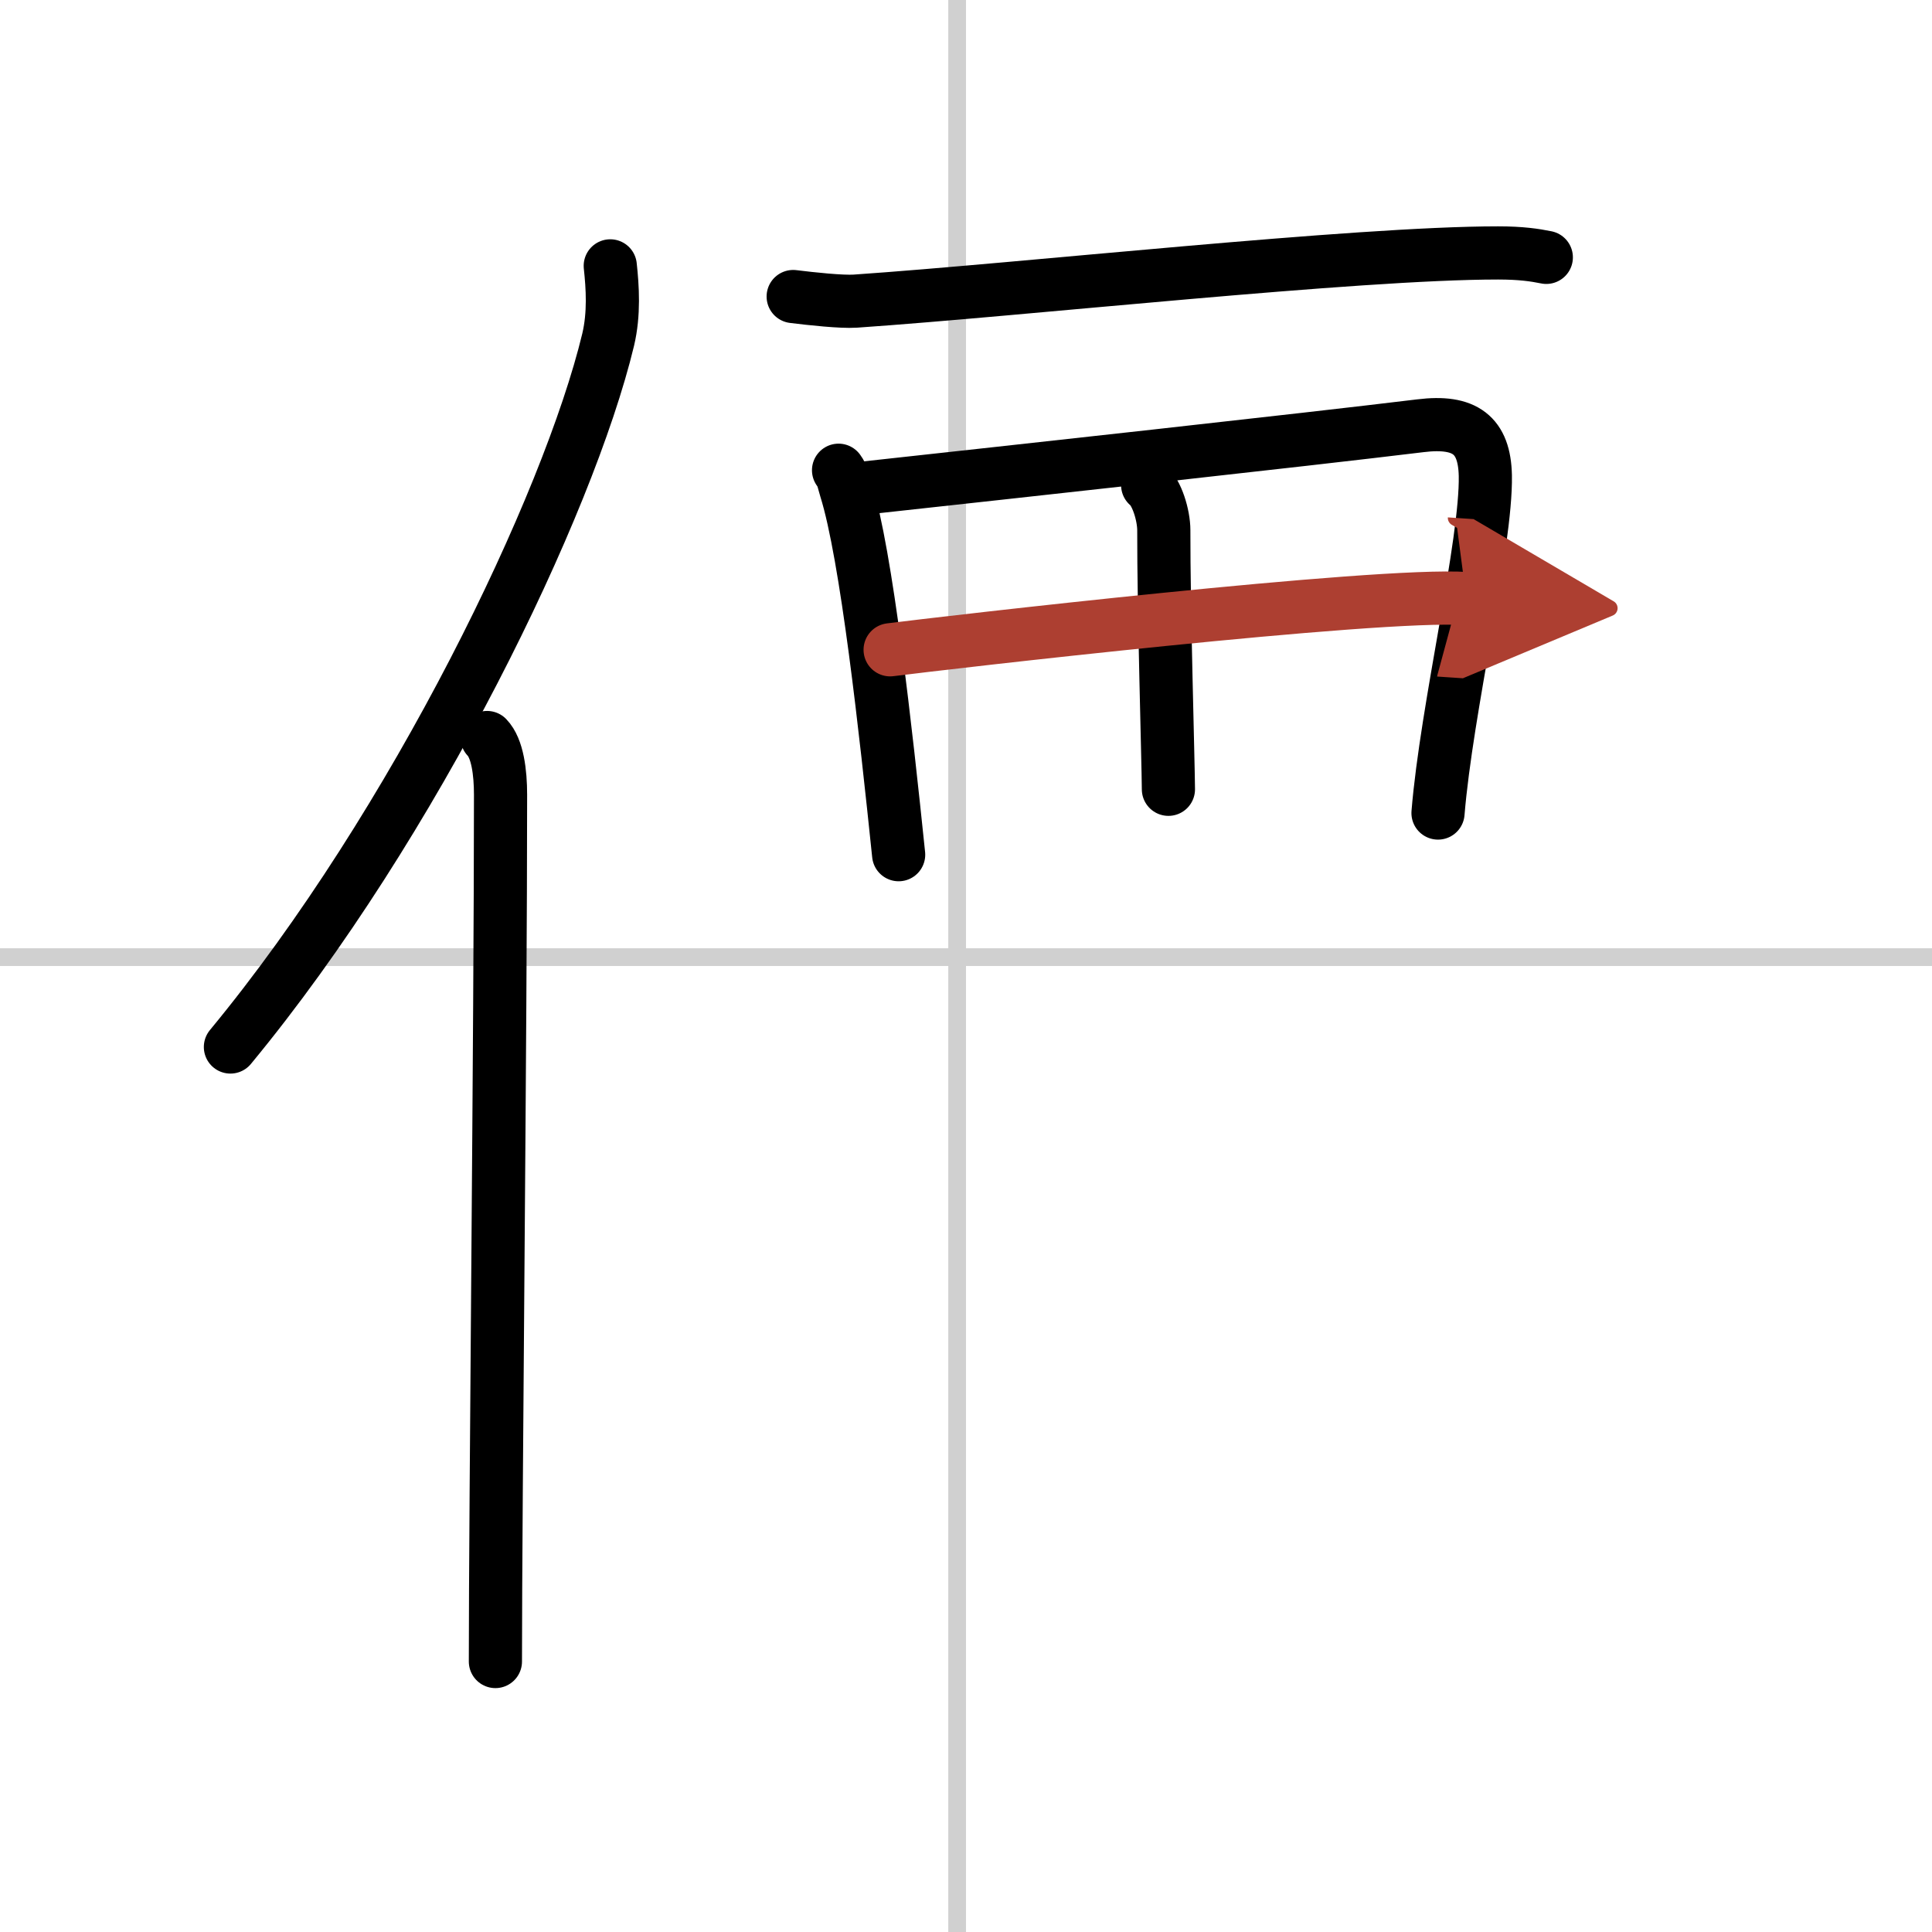 <svg width="400" height="400" viewBox="0 0 109 109" xmlns="http://www.w3.org/2000/svg"><defs><marker id="a" markerWidth="4" orient="auto" refX="1" refY="5" viewBox="0 0 10 10"><polyline points="0 0 10 5 0 10 1 5" fill="#ad3f31" stroke="#ad3f31"/></marker></defs><g fill="none" stroke="#000" stroke-linecap="round" stroke-linejoin="round" stroke-width="3"><rect width="100%" height="100%" fill="#fff" stroke="#fff"/><line x1="54" x2="54" y2="109" stroke="#d0d0d0" stroke-width="1"/><line x2="109" y1="54" y2="54" stroke="#d0d0d0" stroke-width="1"/><path d="m34.43 15c0.13 1.2 0.23 2.7-0.12 4.17-2.24 9.3-10.89 27.29-21.31 39.9"/><path d="m27.48 41.61c0.59 0.61 0.76 1.97 0.76 3.23 0 13.02-0.29 40.15-0.29 48.9"/><path d="m44.75 16.73c1.04 0.13 2.73 0.31 3.5 0.26 9.47-0.65 28.23-2.72 36.27-2.72 1.3 0 2.08 0.12 2.72 0.25"/><path d="m47.31 26.53c0.26 0.36 0.27 0.61 0.41 1.06 1.17 3.72 2.26 13.68 2.98 20.63"/><path d="m48.53 27.56c9.14-1 24.79-2.71 31.61-3.54 2.51-0.31 3.61 0.52 3.66 2.81 0.07 3.8-2.19 13.15-2.67 19.04"/><path d="m64.75 27.37c0.51 0.4 0.91 1.69 0.91 2.55-0.01 4.41 0.25 13.01 0.26 14.61"/><path d="m50.22 36.66c2.98-0.38 27.45-3.23 32.51-2.89" marker-end="url(#a)" stroke="#ad3f31"/></g></svg>
